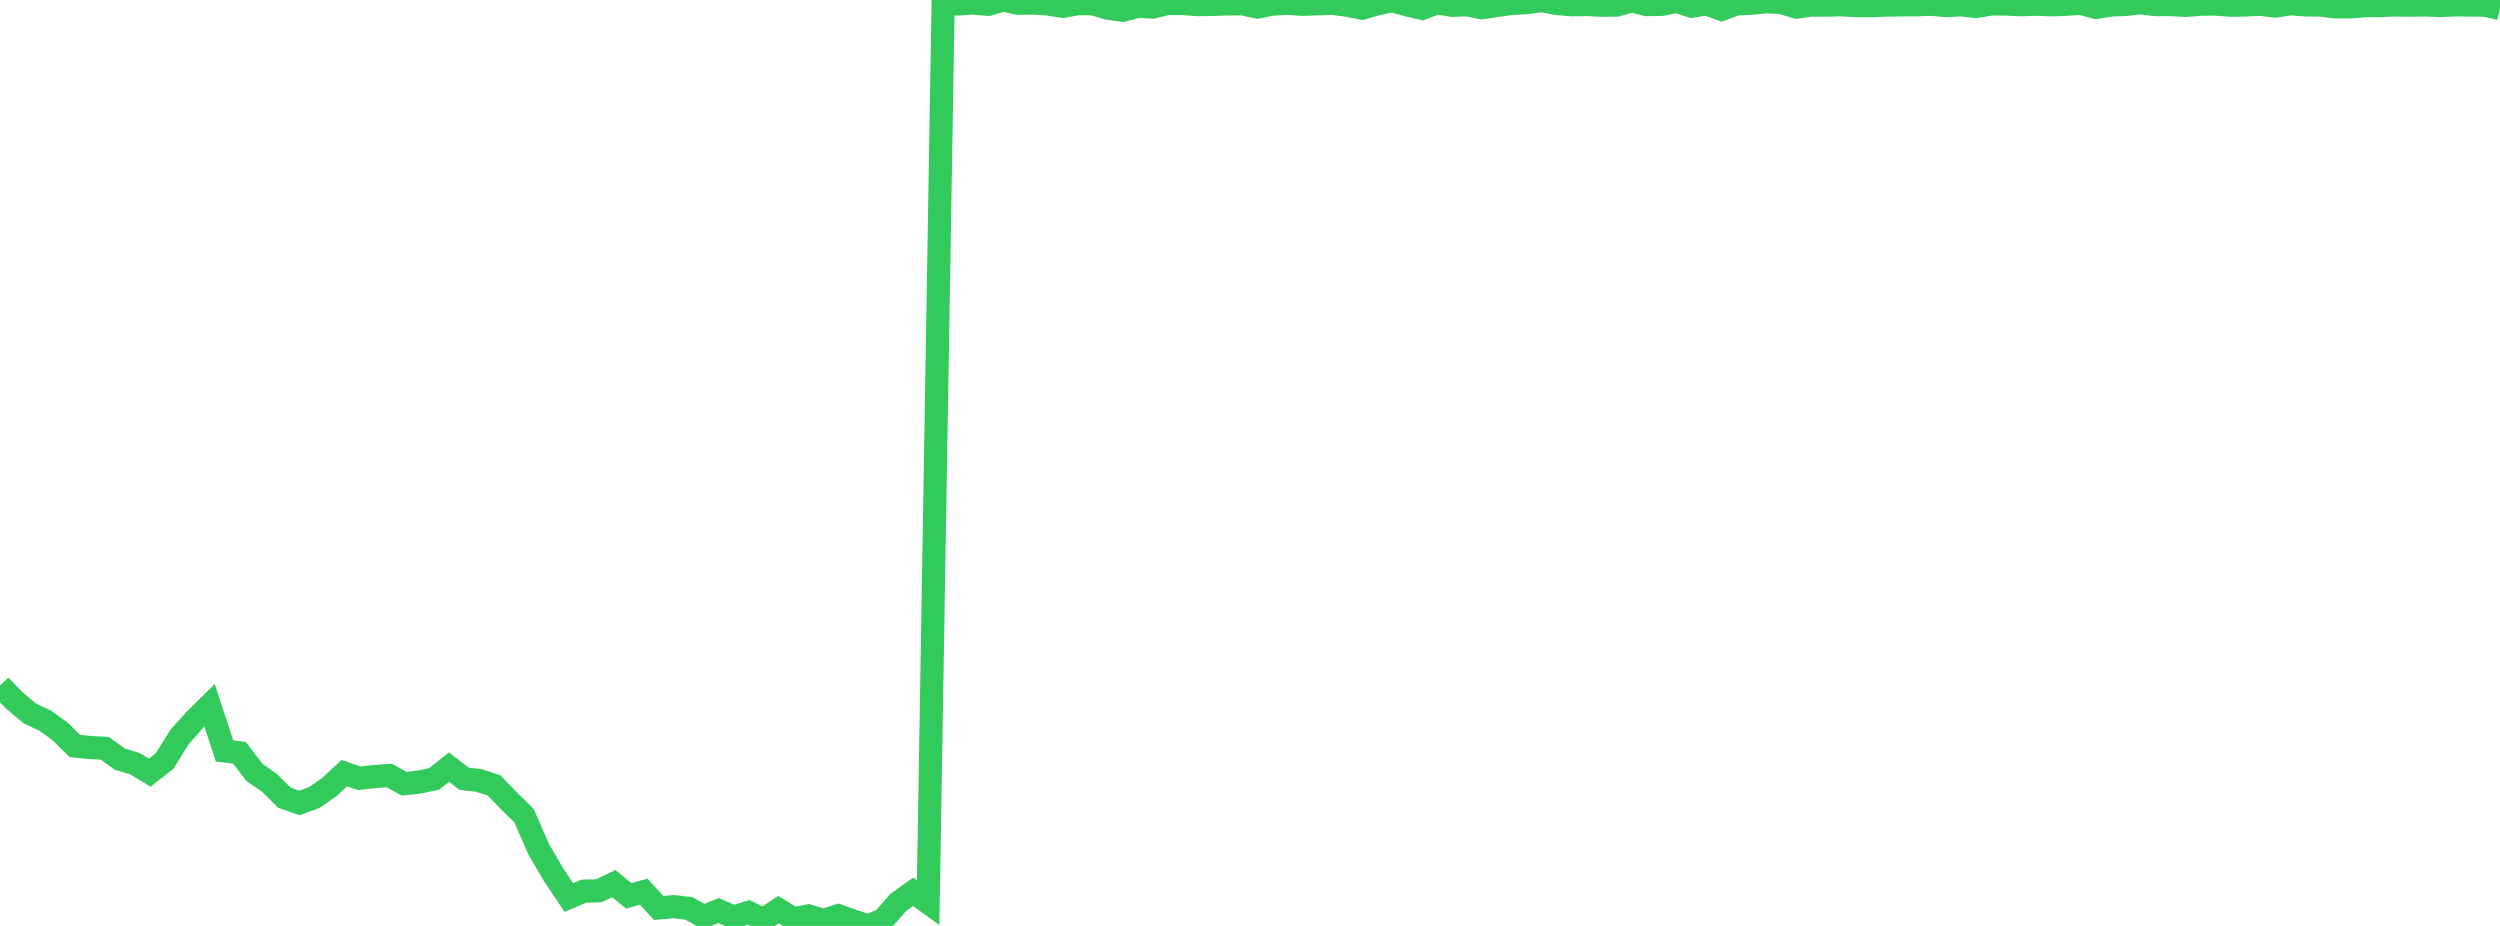 <?xml version="1.0" standalone="no"?>
<!DOCTYPE svg PUBLIC "-//W3C//DTD SVG 1.1//EN" "http://www.w3.org/Graphics/SVG/1.1/DTD/svg11.dtd">

<svg width="135" height="50" viewBox="0 0 135 50" preserveAspectRatio="none" 
  xmlns="http://www.w3.org/2000/svg"
  xmlns:xlink="http://www.w3.org/1999/xlink">


<polyline points="0.0, 37.021 0.808, 37.854 1.617, 38.532 2.425, 38.905 3.234, 39.486 4.042, 40.285 4.85, 40.367 5.659, 40.407 6.467, 40.995 7.275, 41.232 8.084, 41.725 8.892, 41.092 9.701, 39.79 10.509, 38.884 11.317, 38.088 12.126, 40.552 12.934, 40.65 13.743, 41.714 14.551, 42.275 15.359, 43.077 16.168, 43.359 16.976, 43.064 17.784, 42.501 18.593, 41.75 19.401, 42.027 20.21, 41.936 21.018, 41.876 21.826, 42.321 22.635, 42.232 23.443, 42.063 24.251, 41.424 25.06, 42.054 25.868, 42.149 26.677, 42.411 27.485, 43.249 28.293, 44.042 29.102, 45.883 29.91, 47.262 30.719, 48.465 31.527, 48.122 32.335, 48.102 33.144, 47.714 33.952, 48.375 34.76, 48.15 35.569, 49.03 36.377, 48.958 37.186, 49.05 37.994, 49.497 38.802, 49.17 39.611, 49.517 40.419, 49.27 41.228, 49.654 42.036, 49.12 42.844, 49.617 43.653, 49.46 44.461, 49.706 45.269, 49.447 46.078, 49.736 46.886, 50.0 47.695, 49.661 48.503, 48.735 49.311, 48.158 50.12, 48.743 50.928, 0.185 51.737, 0.217 52.545, 0.159 53.353, 0.238 54.162, 0.0 54.97, 0.178 55.778, 0.164 56.587, 0.214 57.395, 0.344 58.204, 0.196 59.012, 0.202 59.82, 0.442 60.629, 0.555 61.437, 0.343 62.246, 0.381 63.054, 0.187 63.862, 0.19 64.671, 0.249 65.479, 0.241 66.287, 0.211 67.096, 0.208 67.904, 0.382 68.713, 0.222 69.521, 0.179 70.329, 0.235 71.138, 0.207 71.946, 0.178 72.754, 0.285 73.563, 0.443 74.371, 0.205 75.18, 0.037 75.988, 0.266 76.796, 0.453 77.605, 0.148 78.413, 0.288 79.222, 0.259 80.03, 0.418 80.838, 0.297 81.647, 0.186 82.455, 0.139 83.263, 0.032 84.072, 0.191 84.88, 0.259 85.689, 0.243 86.497, 0.282 87.305, 0.275 88.114, 0.044 88.922, 0.248 89.731, 0.233 90.539, 0.076 91.347, 0.337 92.156, 0.208 92.964, 0.507 93.772, 0.207 94.581, 0.176 95.389, 0.094 96.198, 0.136 97.006, 0.382 97.814, 0.272 98.623, 0.279 99.431, 0.258 100.24, 0.307 101.048, 0.308 101.856, 0.272 102.665, 0.263 103.473, 0.259 104.281, 0.229 105.09, 0.301 105.898, 0.258 106.707, 0.353 107.515, 0.214 108.323, 0.216 109.132, 0.256 109.94, 0.227 110.749, 0.26 111.557, 0.235 112.365, 0.172 113.174, 0.403 113.982, 0.27 114.79, 0.238 115.599, 0.15 116.407, 0.251 117.216, 0.244 118.024, 0.293 118.832, 0.229 119.641, 0.219 120.449, 0.283 121.257, 0.268 122.066, 0.231 122.874, 0.33 123.683, 0.205 124.491, 0.266 125.299, 0.27 126.108, 0.371 126.916, 0.373 127.725, 0.308 128.533, 0.296 129.341, 0.271 130.15, 0.278 130.958, 0.268 131.766, 0.3 132.575, 0.263 133.383, 0.268 134.192, 0.278 135.0, 0.464" fill="none" stroke="#32ca5b" stroke-width="1.25"/>

</svg>